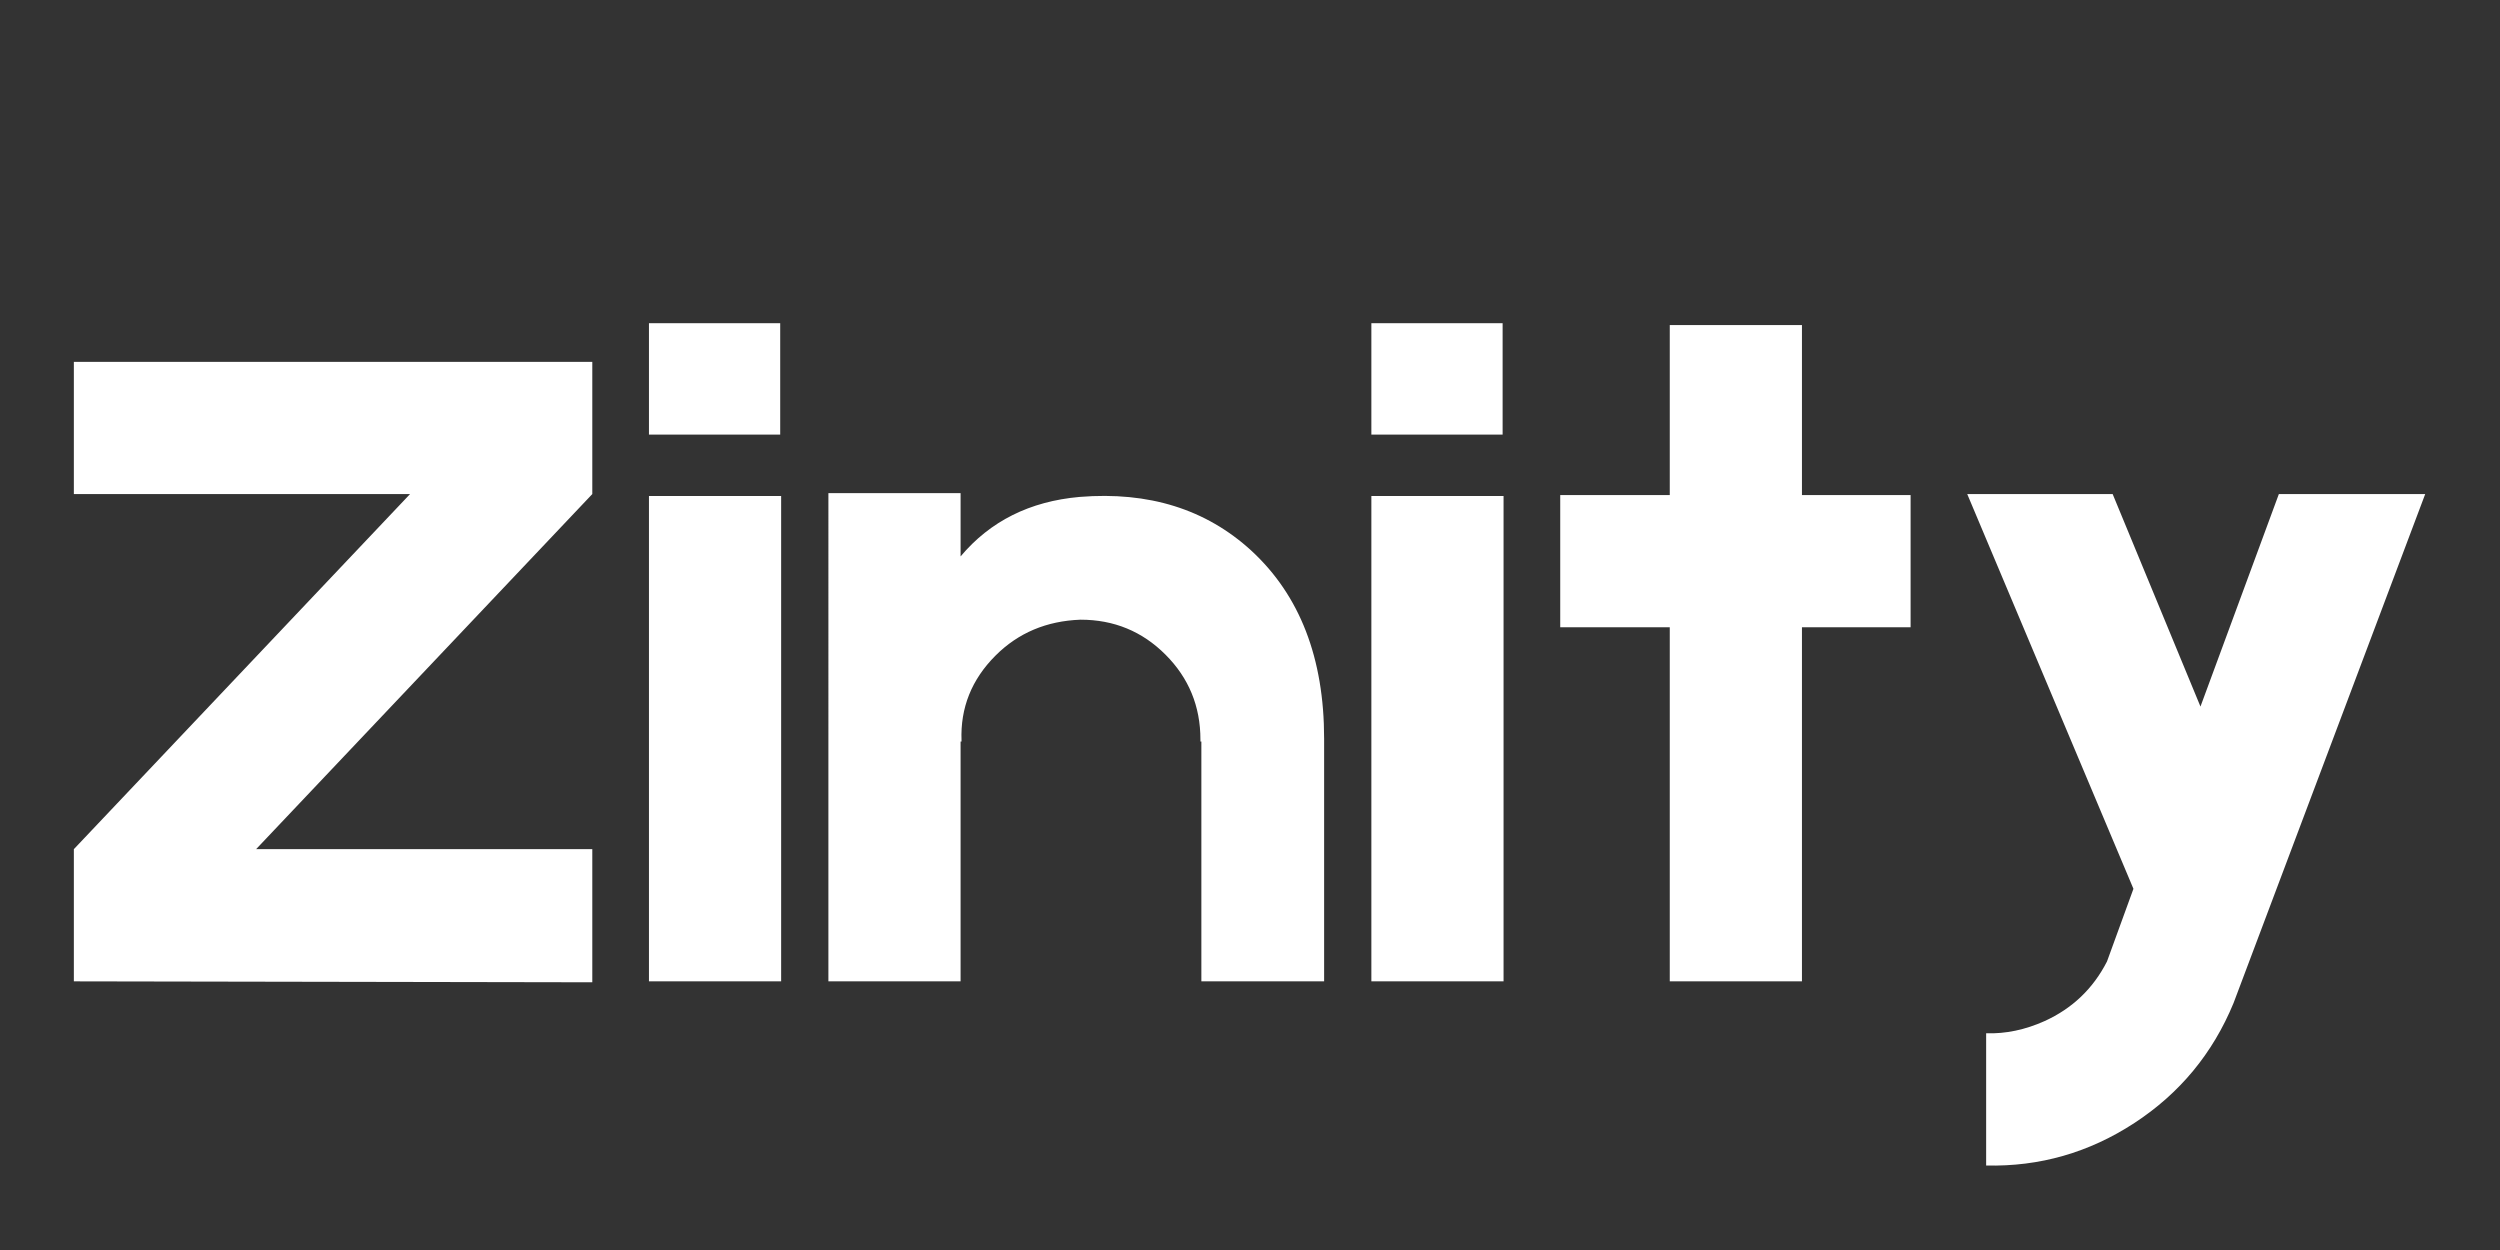 <svg xmlns="http://www.w3.org/2000/svg" width="1000" height="500" version="1.0" viewBox="0 0 750 375"><rect x="0" y="0" width="750" height="375" fill="#333333" stroke="none"/><defs><clipPath id="a"><path d="M0 0h725v372H0z"/></clipPath></defs><g fill="#fff" clip-path="url(#a)" transform="translate(13 1)"><path d="M164.689 107.561v39.657L63.829 253.749h100.86v39.937l-155.532-.28v-39.657l100.86-106.531H9.157V107.56Zm56.373-11.609v33.422h-39.375V95.952Zm.28 51.844v145.61h-39.655v-145.61Zm89.52.281c20.781-1.695 37.969 3.684 51.563 16.14 14.539 13.419 21.812 32.212 21.812 56.376v72.812H347.41v-71.953h-.281v-.578c0-10-3.496-18.492-10.485-25.484-6.98-6.989-15.476-10.485-25.484-10.485-10.2.375-18.7 3.965-25.5 10.766-7.18 7.18-10.578 15.68-10.203 25.5v.281h-.281v71.953h-39.657V146.936h39.657v18.985c8.875-10.57 20.77-16.52 35.687-17.844Zm126.924-52.125v33.422H398.41V95.952Zm.281 51.844v145.61h-39.656v-145.61Zm122.113-.281v39.656h-32.594v106.234H487.93V187.171h-32.86v-39.656h32.86v-51h39.656v51Zm154.383-.297-57.5 152.703c-6.23 15.101-16.148 27.098-29.75 35.984-13.593 8.875-28.418 13.125-44.468 12.75v-39.672c5.851.188 11.707-1.039 17.562-3.672 8.3-3.78 14.531-9.734 18.688-17.859l7.937-21.812-49.86-118.422h43.626l26.343 63.75 23.516-63.75Zm0 0"/></g></svg>
